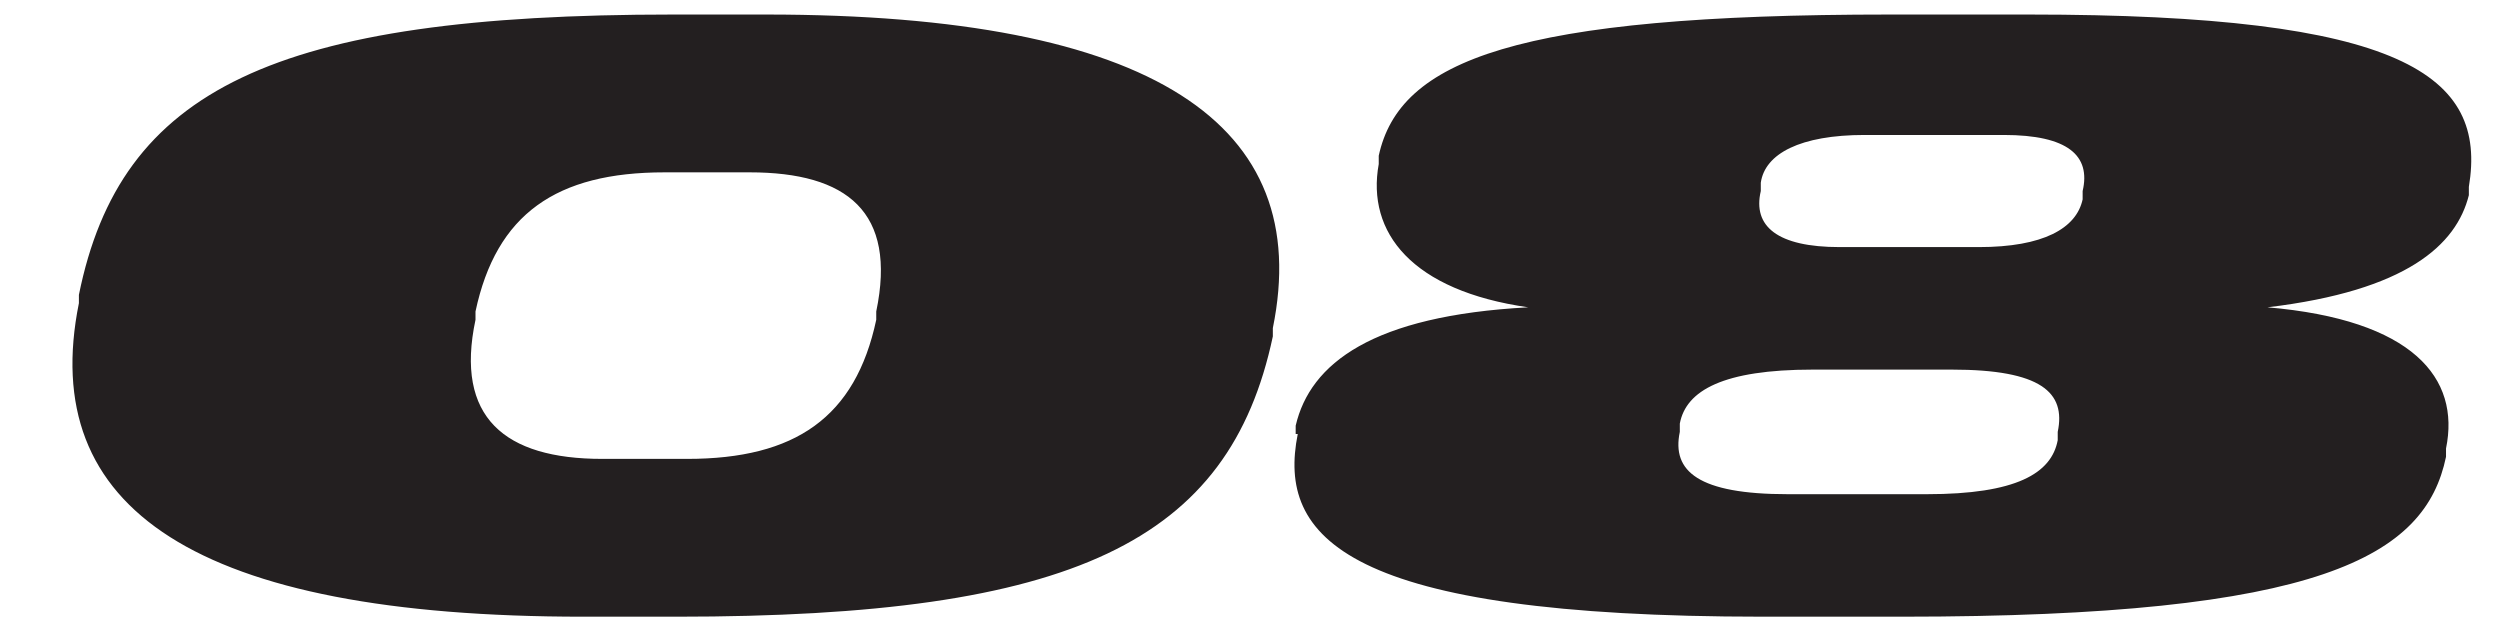 <svg data-name="Layer 2" xmlns="http://www.w3.org/2000/svg" viewBox="0 0 12.04 3.04"><g data-name="Layer 1"><path style="fill:none" d="M0 0h12.04v3.04H0z"/><path d="M.38 1.46v-.04C.58.43 1.32.07 3.24.07h.45c1.87 0 2.64.53 2.44 1.51v.04c-.21.99-.96 1.35-2.87 1.35h-.45C.94 2.97.18 2.45.38 1.46m3.84.08V1.5c.1-.48-.14-.67-.61-.67H3.2c-.52 0-.81.2-.91.67v.04c-.1.47.14.67.61.67h.41c.52 0 .81-.2.91-.67m2.02.55v-.04c.07-.3.37-.53 1.12-.57-.56-.08-.78-.36-.72-.69V.75C6.74.29 7.3.07 9.1.07h.67c1.8 0 2.21.29 2.12.83v.04c-.06.24-.3.46-.97.54.7.06.93.34.86.68v.04c-.1.48-.6.77-2.62.77h-.67c-2.01 0-2.34-.38-2.24-.88Zm3.67.03v-.04c.04-.19-.08-.3-.51-.3h-.67c-.43 0-.61.1-.64.26v.04c-.04.19.09.3.52.3h.67c.43 0 .6-.1.63-.26m.12-1.16V.92c.04-.17-.07-.27-.38-.27h-.67c-.31 0-.48.09-.5.23v.04c-.04.17.08.27.38.27h.67c.31 0 .47-.09.5-.23" style="fill:#231f20"/></g></svg>